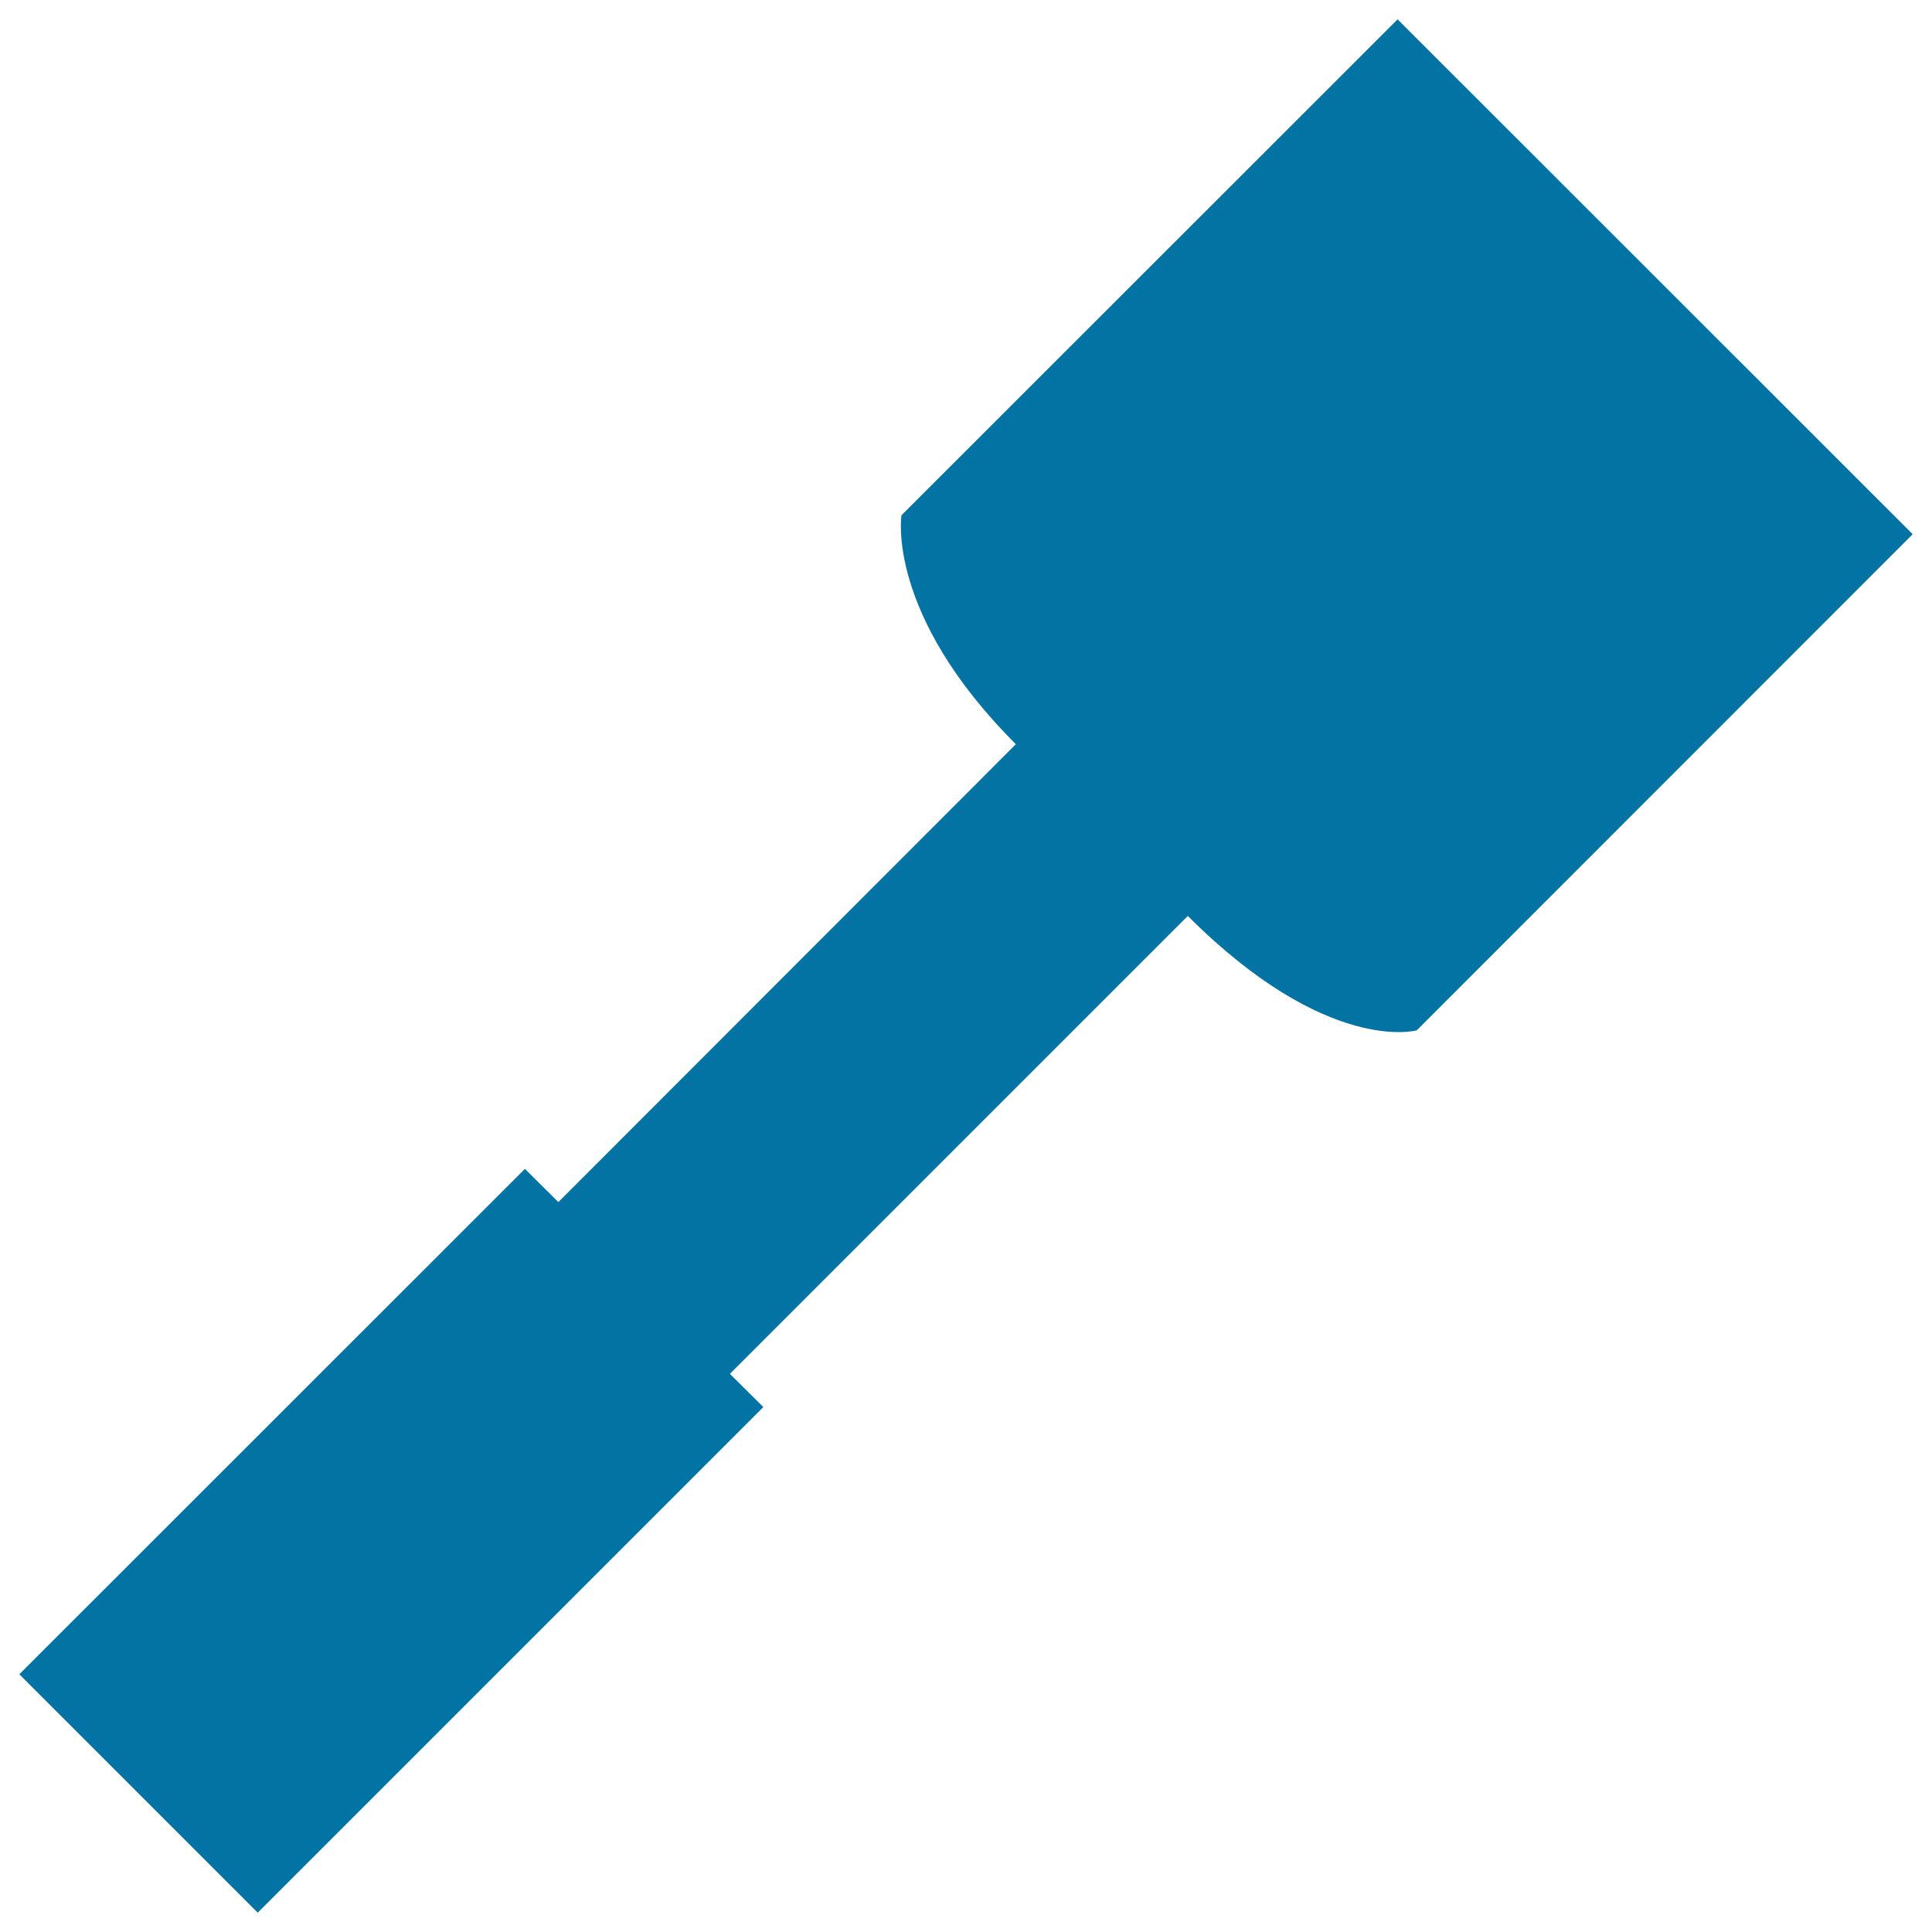 <svg xmlns="http://www.w3.org/2000/svg" viewBox="0 0 1000 1000" style="fill:#0273a2">
<title>Spatula SVG icon</title>
<g><g id="b166_utensil"><path d="M723.4,10L466.6,266.7c0,0-8.3,51,59.2,118.5L289,622.2L271.7,605L10,866.6L133.4,990l261.7-261.7l-17.3-17.2l237-237c72.3,72.2,118.5,59.2,118.5,59.2L990,276.5L723.4,10z"/></g><g id="Capa_1_94_"></g></g>
</svg>